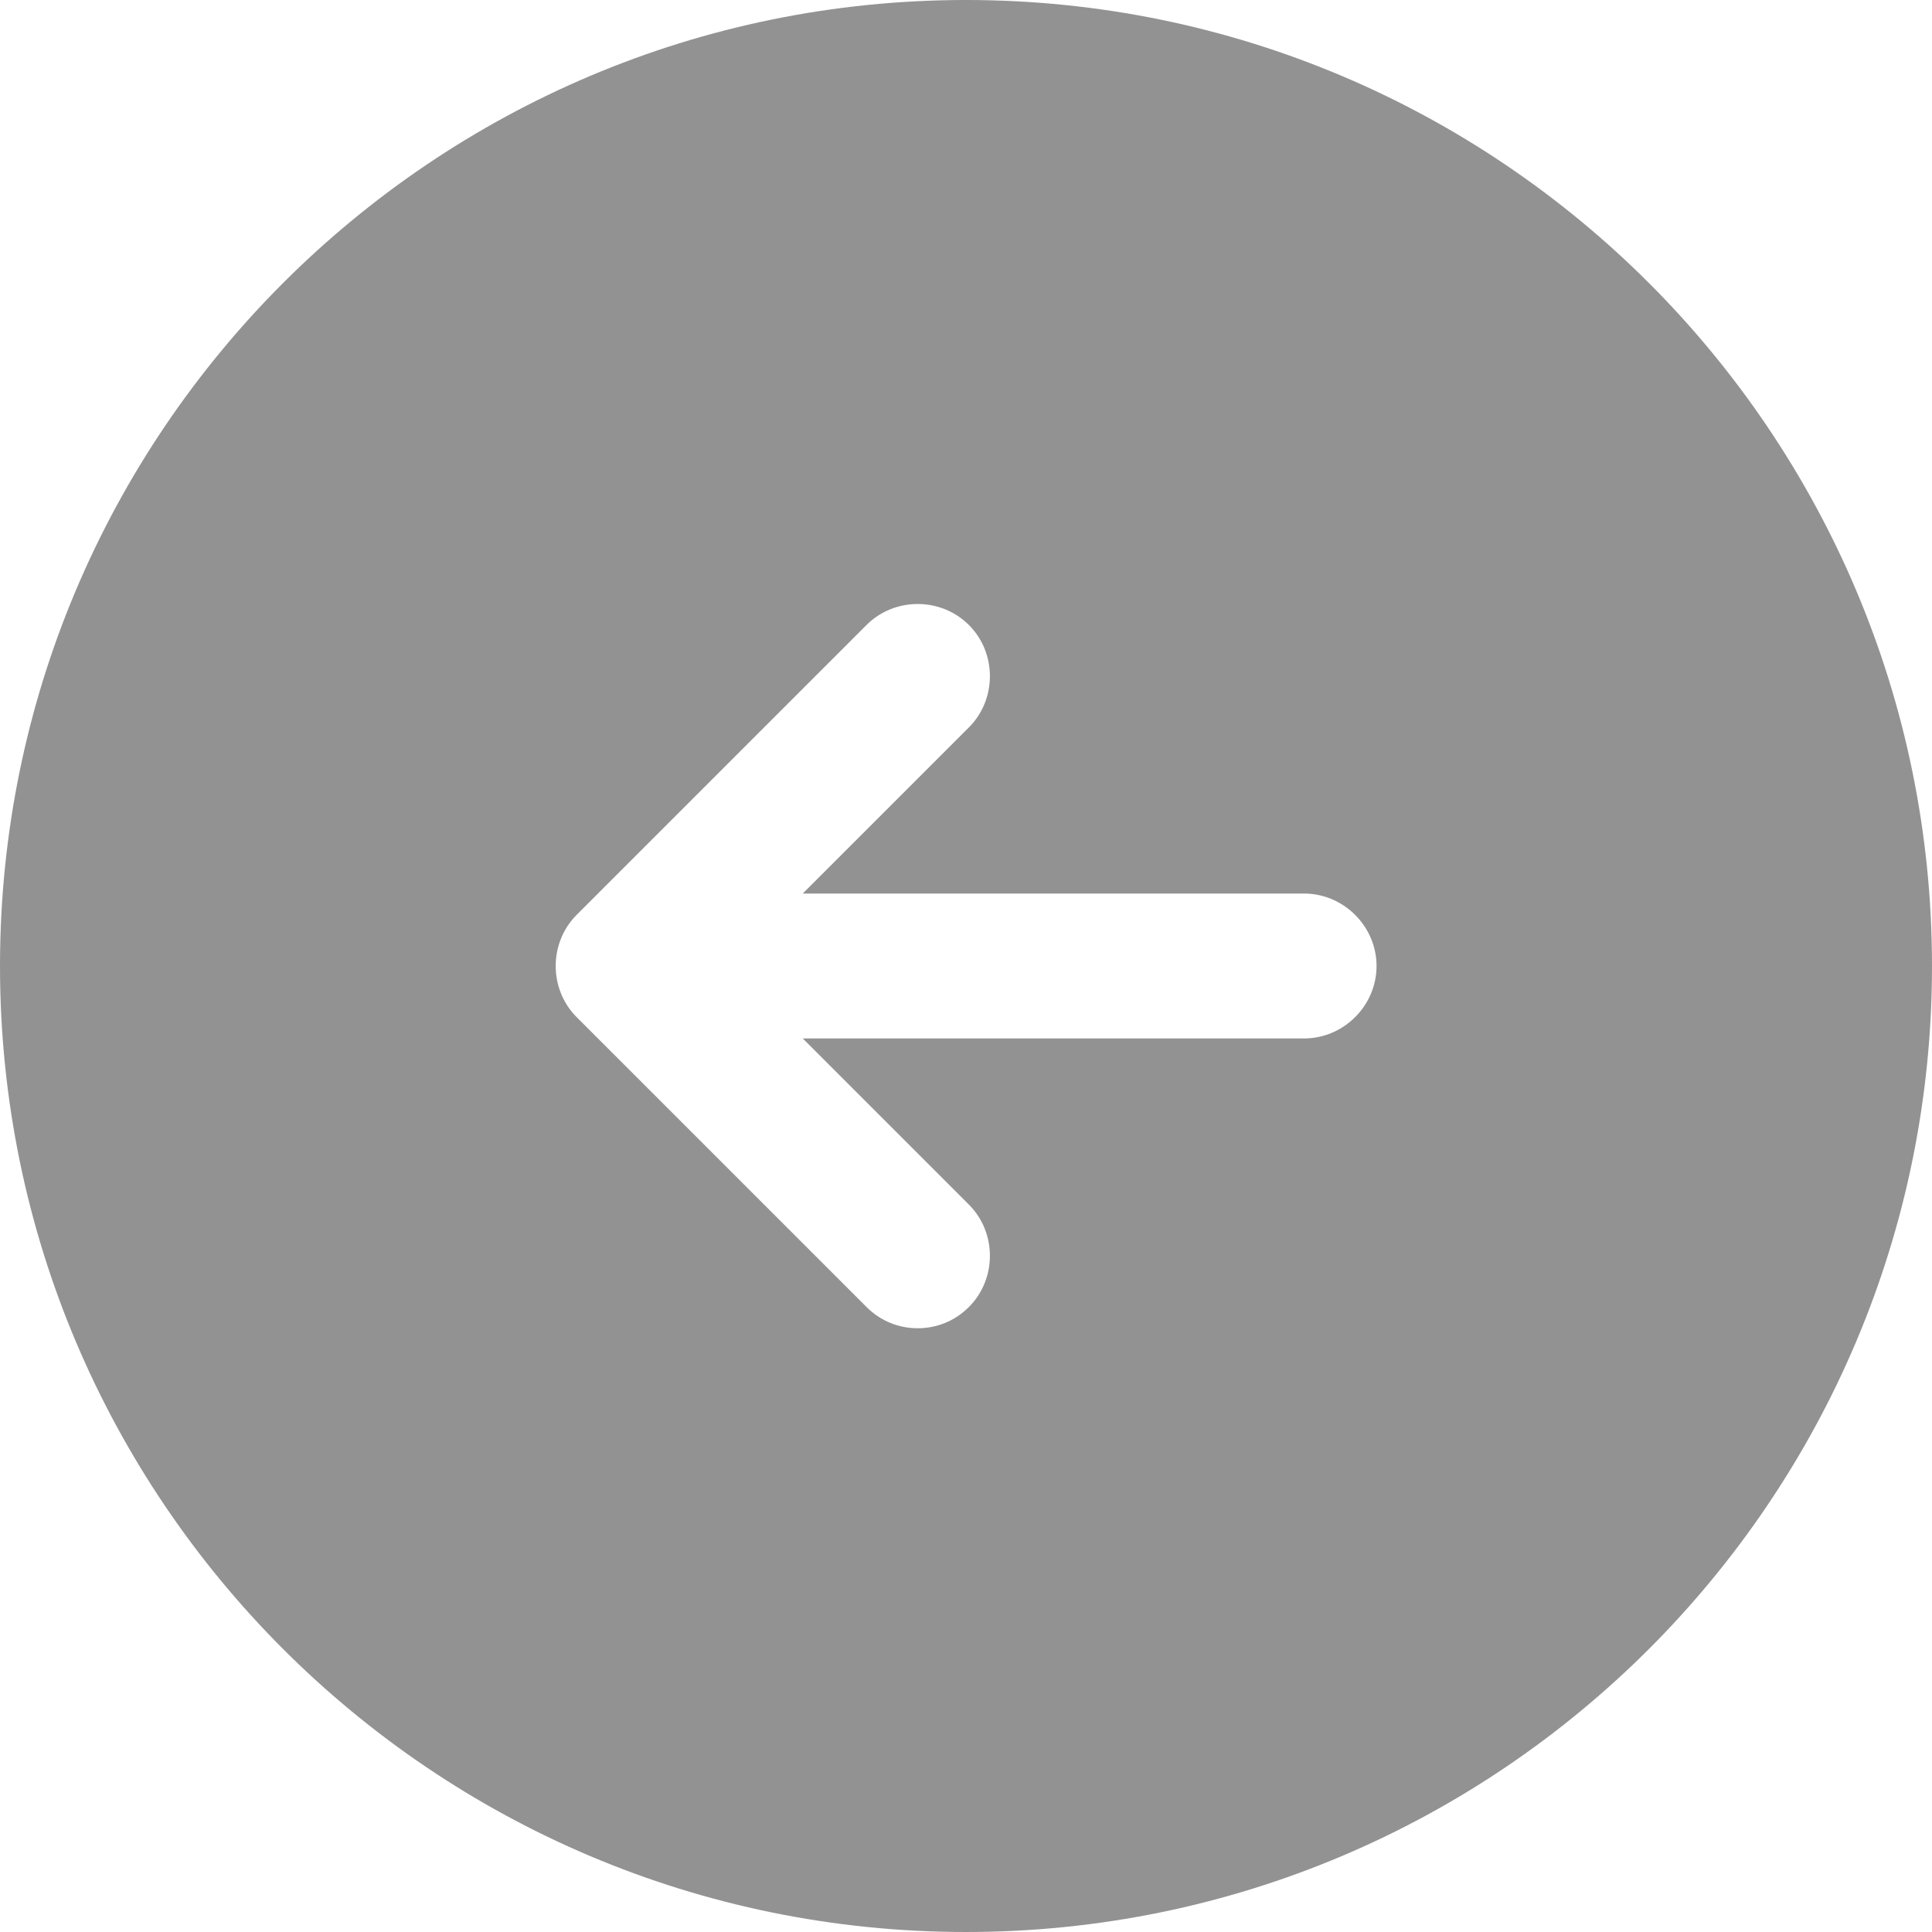 <svg xmlns="http://www.w3.org/2000/svg" width="12" height="12" fill="none" xmlns:v="https://vecta.io/nano"><path d="M6 0C2.688 0 0 2.688 0 6s2.688 6 6 6 6-2.688 6-6-2.688-6-6-6zm2.1 6.45H4.986l1.032 1.032c.174.174.174.462 0 .636-.09.09-.204.132-.318.132s-.228-.042-.318-.132l-1.8-1.8c-.174-.174-.174-.462 0-.636l1.8-1.8c.174-.174.462-.174.636 0s.174.462 0 .636L4.986 5.55H8.1c.246 0 .45.204.45.45s-.204.45-.45.45z" fill="#929292"/></svg>
